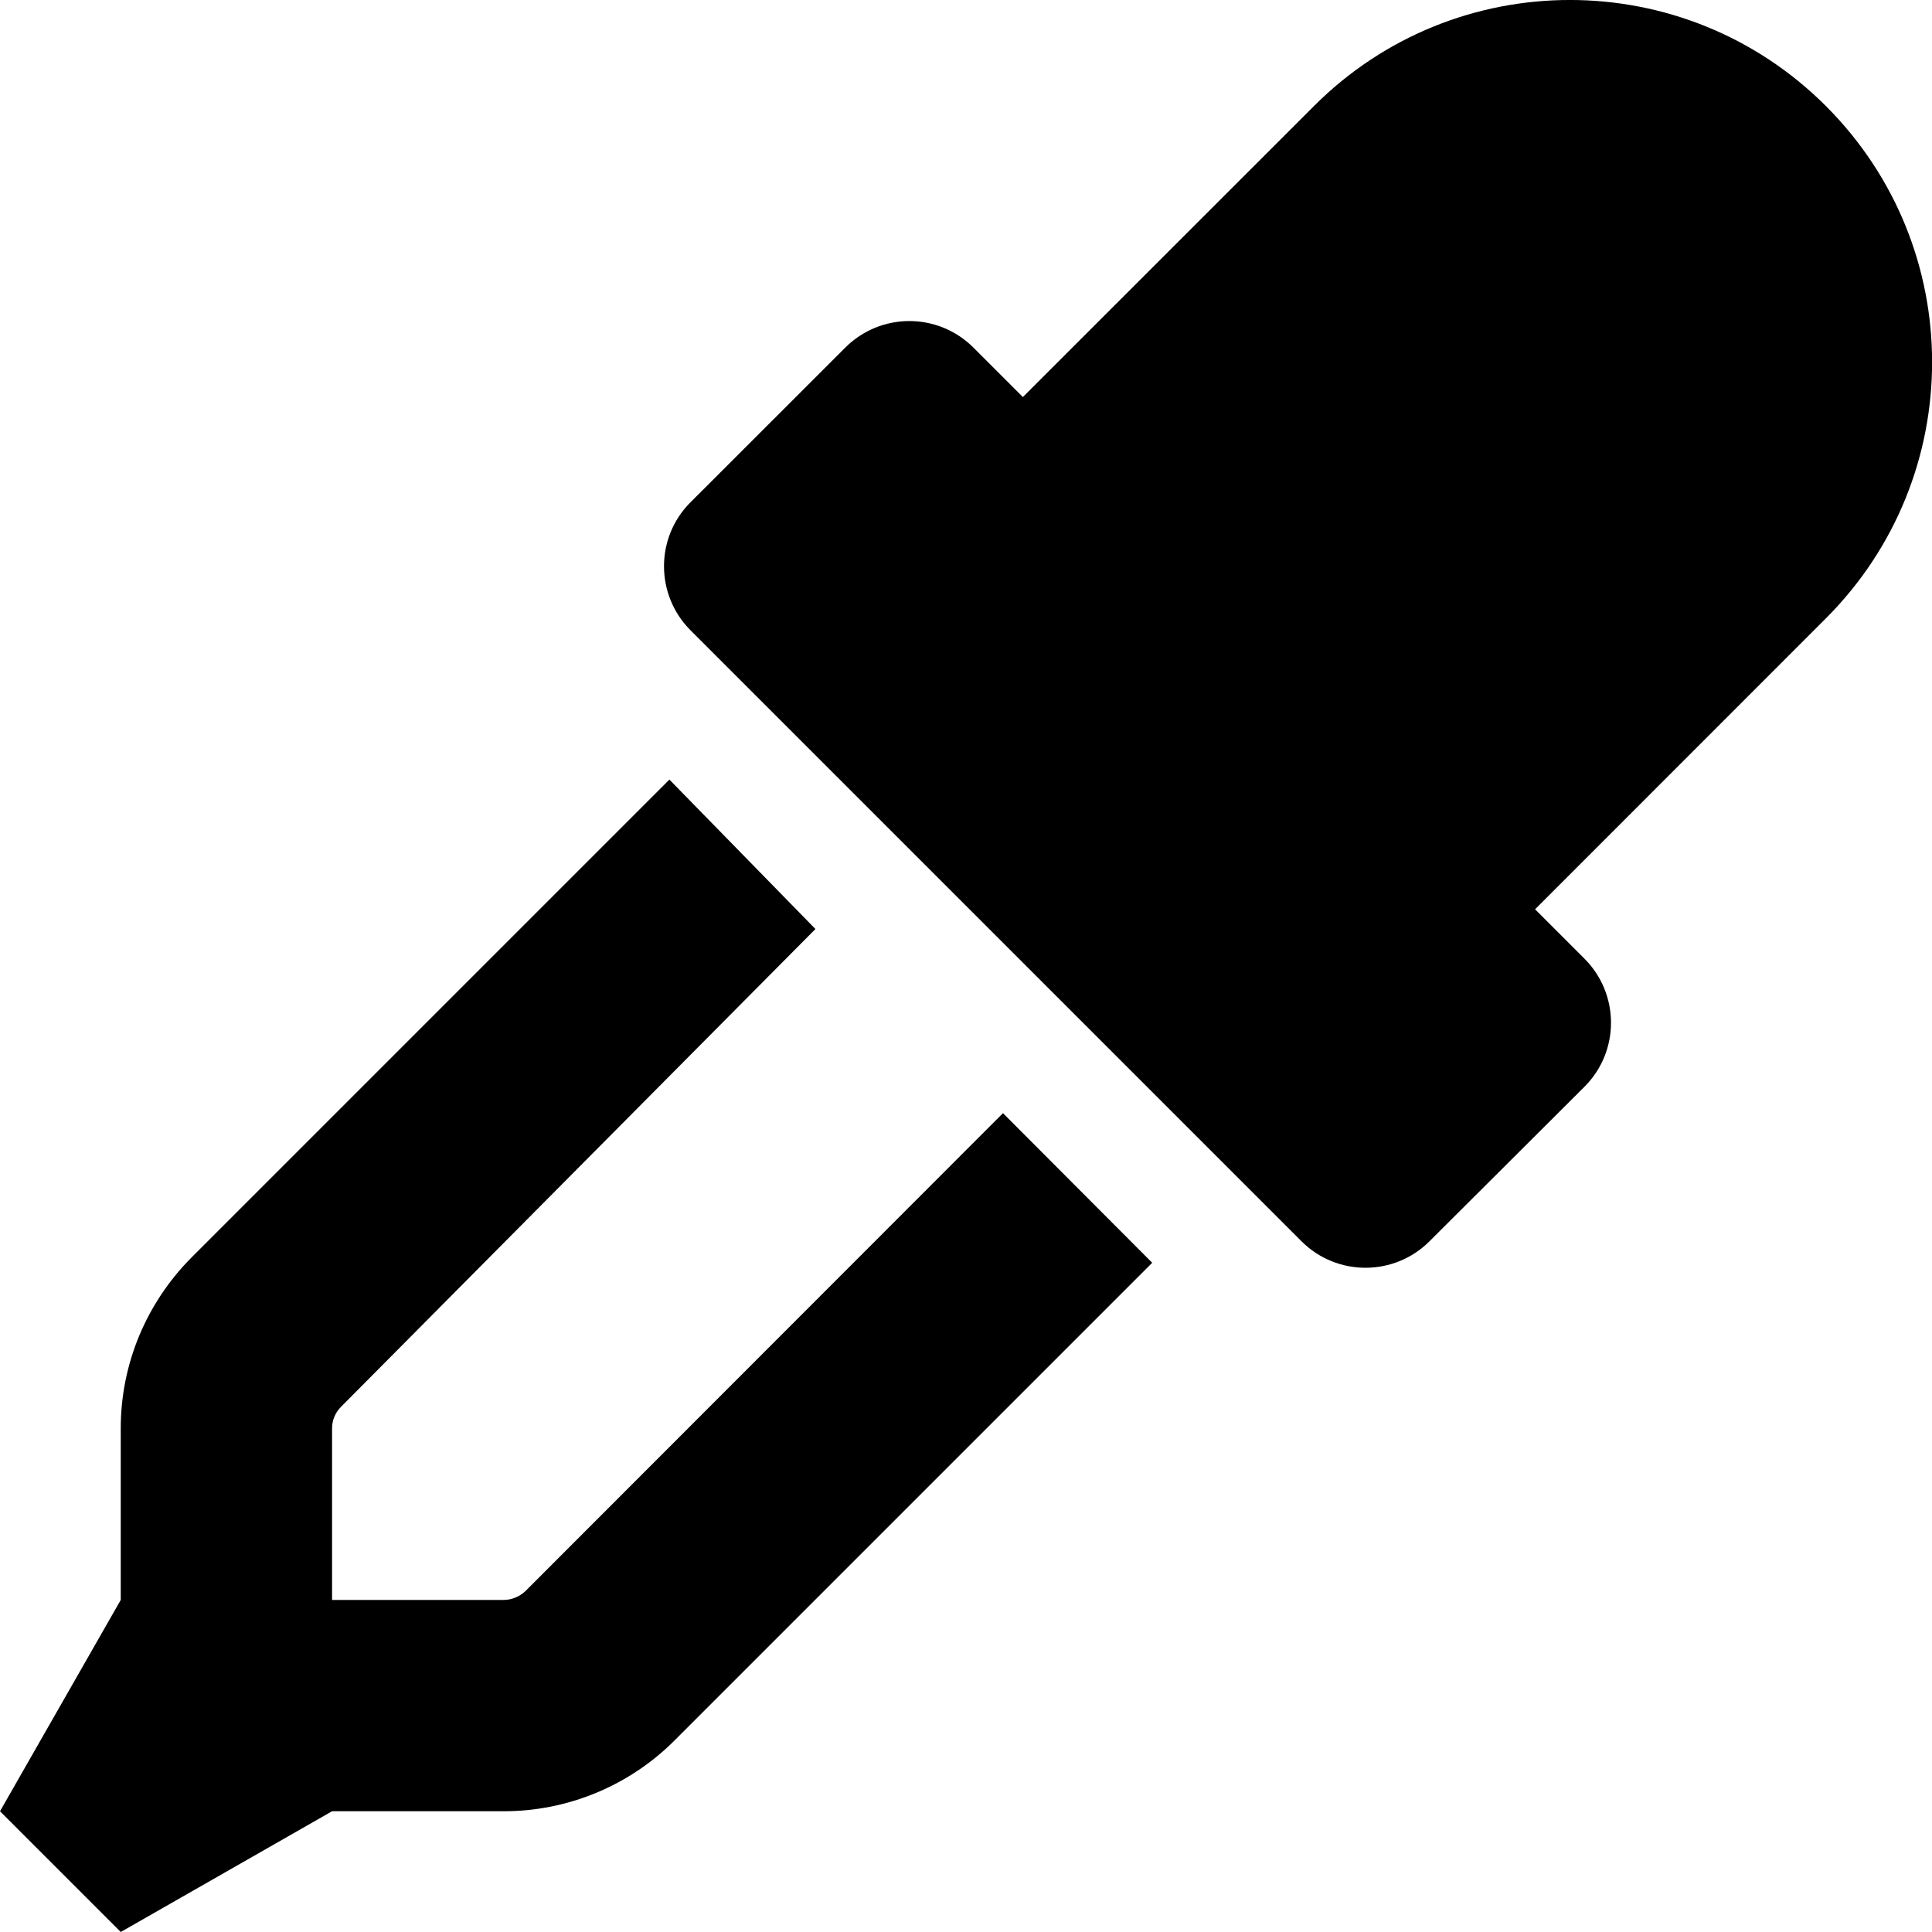 <svg xmlns="http://www.w3.org/2000/svg" viewBox="0 0 512 512"><!--! Font Awesome Pro 6.0.0-alpha3 by @fontawesome - https://fontawesome.com License - https://fontawesome.com/license (Commercial License) --><path d="M483.9 28.12c-37.47-37.5-98.25-37.5-135.7 0l-77.13 77.1l-13.09-13.09C248.5 82.66 233.3 82.81 224 92.13L183 133.1c-9.375 9.344-9.375 24.56 0 33.94l161.9 161.9c9.438 9.438 24.66 9.312 33.94 0L419.9 288c9.375-9.375 9.375-24.56 0-33.94l-13.09-13.09l77.1-77.13C521.4 126.3 521.4 65.62 483.9 28.12zM139.2 421.7C137.7 423.1 135.6 424 133.5 424H88v-45.5c0-2.1 .856-4.16 2.348-5.652L216.1 246.2L177.4 206.6l-126.6 126.6C38.75 345.3 32 361.5 32 378.5V424L0 480l32 32l56-32h45.5c16.97 0 33.25-6.75 45.25-18.75l126.6-126.6L265.8 295L139.2 421.7z"/></svg>